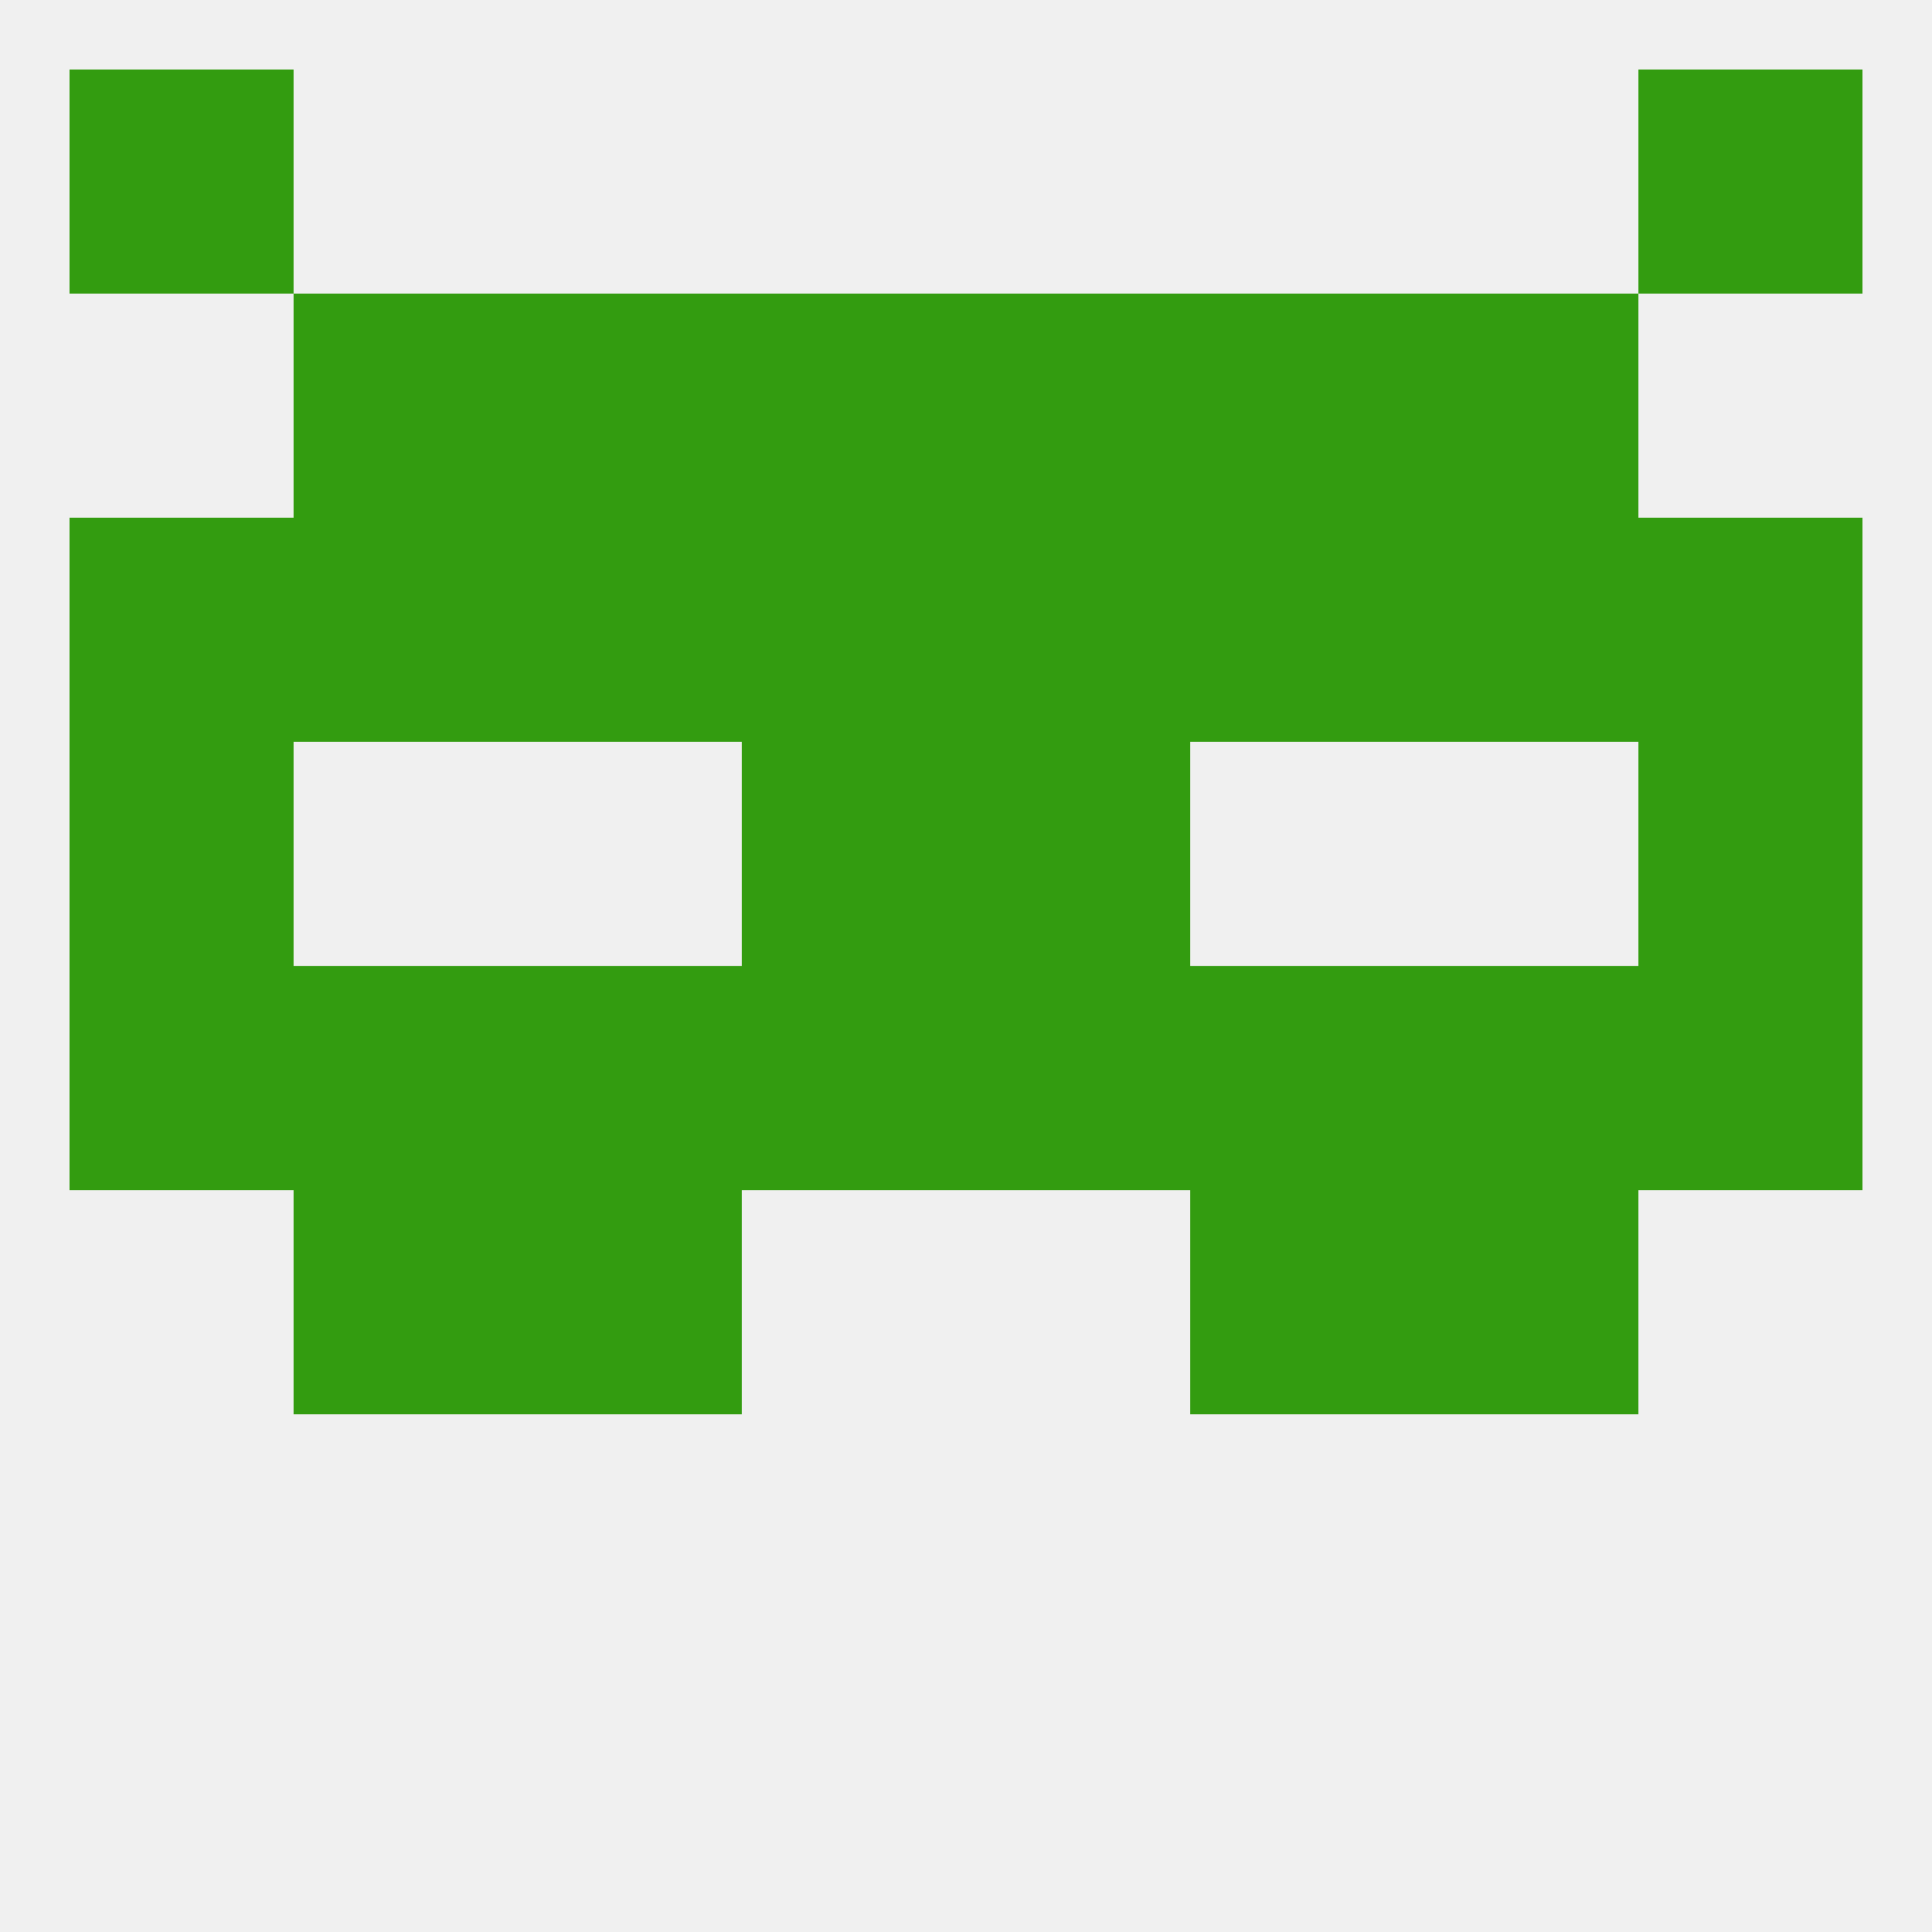 
<!--   <?xml version="1.0"?> -->
<svg version="1.1" baseprofile="full" xmlns="http://www.w3.org/2000/svg" xmlns:xlink="http://www.w3.org/1999/xlink" xmlns:ev="http://www.w3.org/2001/xml-events" width="250" height="250" viewBox="0 0 250 250" >
	<rect width="100%" height="100%" fill="rgba(240,240,240,255)"/>

	<rect x="38" y="154" width="29" height="29" fill="rgba(51,156,16,255)"/>
	<rect x="183" y="154" width="29" height="29" fill="rgba(51,156,16,255)"/>
	<rect x="67" y="154" width="29" height="29" fill="rgba(51,156,16,255)"/>
	<rect x="154" y="154" width="29" height="29" fill="rgba(51,156,16,255)"/>
	<rect x="67" y="125" width="29" height="29" fill="rgba(51,156,16,255)"/>
	<rect x="154" y="125" width="29" height="29" fill="rgba(51,156,16,255)"/>
	<rect x="96" y="125" width="29" height="29" fill="rgba(51,156,16,255)"/>
	<rect x="125" y="125" width="29" height="29" fill="rgba(51,156,16,255)"/>
	<rect x="9" y="125" width="29" height="29" fill="rgba(51,156,16,255)"/>
	<rect x="212" y="125" width="29" height="29" fill="rgba(51,156,16,255)"/>
	<rect x="38" y="125" width="29" height="29" fill="rgba(51,156,16,255)"/>
	<rect x="183" y="125" width="29" height="29" fill="rgba(51,156,16,255)"/>
	<rect x="9" y="96" width="29" height="29" fill="rgba(51,156,16,255)"/>
	<rect x="212" y="96" width="29" height="29" fill="rgba(51,156,16,255)"/>
	<rect x="96" y="96" width="29" height="29" fill="rgba(51,156,16,255)"/>
	<rect x="125" y="96" width="29" height="29" fill="rgba(51,156,16,255)"/>
	<rect x="38" y="67" width="29" height="29" fill="rgba(51,156,16,255)"/>
	<rect x="96" y="67" width="29" height="29" fill="rgba(51,156,16,255)"/>
	<rect x="67" y="67" width="29" height="29" fill="rgba(51,156,16,255)"/>
	<rect x="183" y="67" width="29" height="29" fill="rgba(51,156,16,255)"/>
	<rect x="125" y="67" width="29" height="29" fill="rgba(51,156,16,255)"/>
	<rect x="9" y="67" width="29" height="29" fill="rgba(51,156,16,255)"/>
	<rect x="212" y="67" width="29" height="29" fill="rgba(51,156,16,255)"/>
	<rect x="154" y="67" width="29" height="29" fill="rgba(51,156,16,255)"/>
	<rect x="96" y="38" width="29" height="29" fill="rgba(51,156,16,255)"/>
	<rect x="125" y="38" width="29" height="29" fill="rgba(51,156,16,255)"/>
	<rect x="38" y="38" width="29" height="29" fill="rgba(51,156,16,255)"/>
	<rect x="183" y="38" width="29" height="29" fill="rgba(51,156,16,255)"/>
	<rect x="67" y="38" width="29" height="29" fill="rgba(51,156,16,255)"/>
	<rect x="154" y="38" width="29" height="29" fill="rgba(51,156,16,255)"/>
	<rect x="9" y="9" width="29" height="29" fill="rgba(51,156,16,255)"/>
	<rect x="212" y="9" width="29" height="29" fill="rgba(51,156,16,255)"/>
</svg>